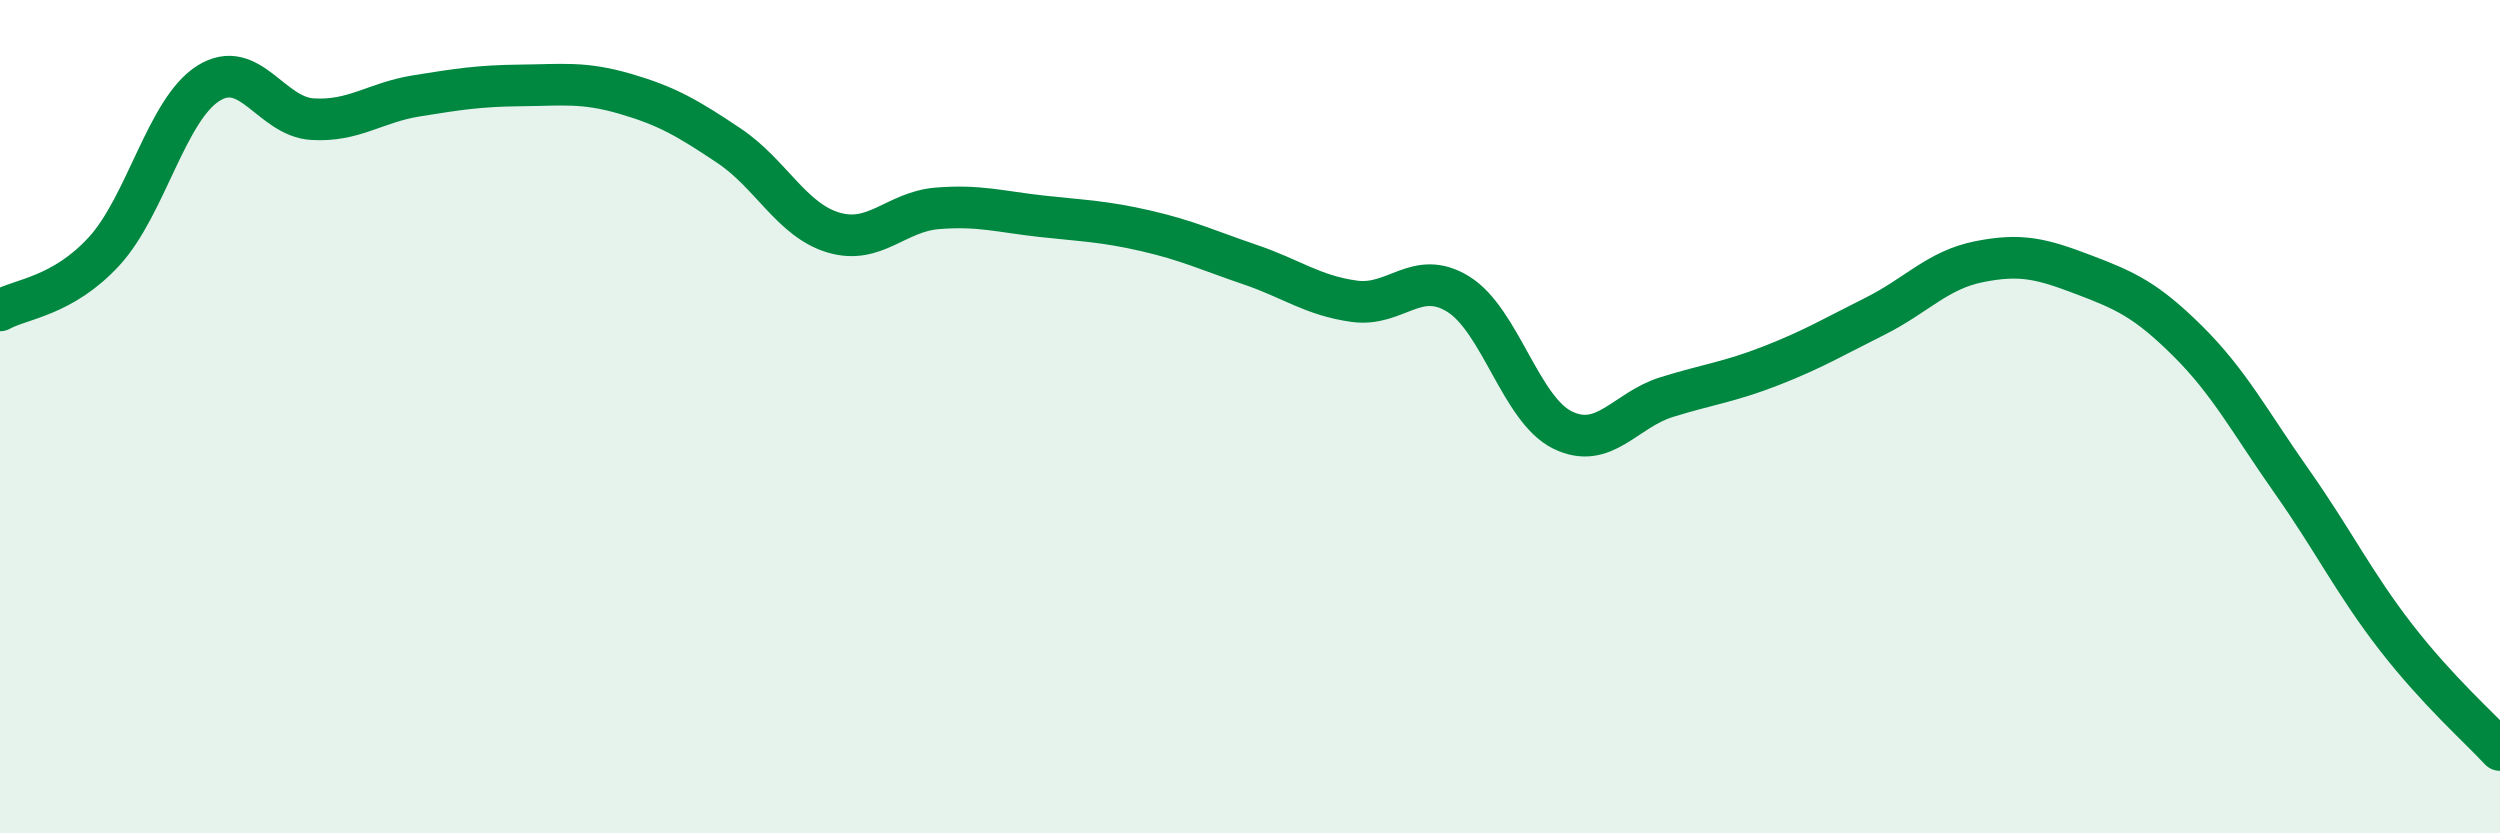 
    <svg width="60" height="20" viewBox="0 0 60 20" xmlns="http://www.w3.org/2000/svg">
      <path
        d="M 0,7.45 C 0.5,7.17 1.5,7.12 2.5,6.03 C 3.5,4.94 4,2.63 5,2 C 6,1.37 6.5,2.8 7.5,2.86 C 8.5,2.92 9,2.46 10,2.3 C 11,2.14 11.5,2.06 12.5,2.05 C 13.5,2.04 14,1.96 15,2.25 C 16,2.54 16.5,2.83 17.5,3.5 C 18.5,4.17 19,5.28 20,5.58 C 21,5.88 21.5,5.08 22.5,5 C 23.5,4.92 24,5.08 25,5.19 C 26,5.3 26.5,5.31 27.5,5.54 C 28.5,5.77 29,6.01 30,6.35 C 31,6.69 31.5,7.09 32.5,7.23 C 33.5,7.37 34,6.44 35,7.06 C 36,7.68 36.5,9.83 37.5,10.32 C 38.5,10.81 39,9.84 40,9.53 C 41,9.22 41.5,9.17 42.5,8.78 C 43.5,8.39 44,8.09 45,7.59 C 46,7.09 46.5,6.48 47.5,6.28 C 48.5,6.08 49,6.21 50,6.59 C 51,6.97 51.5,7.19 52.5,8.18 C 53.5,9.17 54,10.13 55,11.55 C 56,12.97 56.5,14 57.5,15.29 C 58.5,16.58 59.5,17.46 60,18L60 20L0 20Z"
        fill="#008740"
        opacity="0.1"
        stroke-linecap="round"
        stroke-linejoin="round"
      />
      <path
        d="M 0,7.45 C 0.5,7.17 1.5,7.12 2.5,6.03 C 3.5,4.94 4,2.63 5,2 C 6,1.37 6.5,2.8 7.5,2.86 C 8.5,2.92 9,2.46 10,2.3 C 11,2.14 11.5,2.06 12.5,2.05 C 13.5,2.04 14,1.96 15,2.25 C 16,2.54 16.5,2.83 17.5,3.5 C 18.5,4.17 19,5.28 20,5.58 C 21,5.88 21.5,5.08 22.5,5 C 23.5,4.92 24,5.08 25,5.19 C 26,5.3 26.5,5.31 27.5,5.54 C 28.5,5.77 29,6.01 30,6.35 C 31,6.69 31.5,7.09 32.5,7.23 C 33.5,7.37 34,6.44 35,7.06 C 36,7.68 36.5,9.83 37.5,10.32 C 38.5,10.81 39,9.84 40,9.53 C 41,9.22 41.5,9.17 42.5,8.78 C 43.5,8.39 44,8.09 45,7.59 C 46,7.09 46.5,6.48 47.5,6.28 C 48.5,6.08 49,6.21 50,6.59 C 51,6.97 51.5,7.19 52.5,8.18 C 53.5,9.17 54,10.13 55,11.55 C 56,12.97 56.5,14 57.5,15.29 C 58.5,16.58 59.5,17.46 60,18"
        stroke="#008740"
        stroke-width="1"
        fill="none"
        stroke-linecap="round"
        stroke-linejoin="round"
      />
    </svg>
  